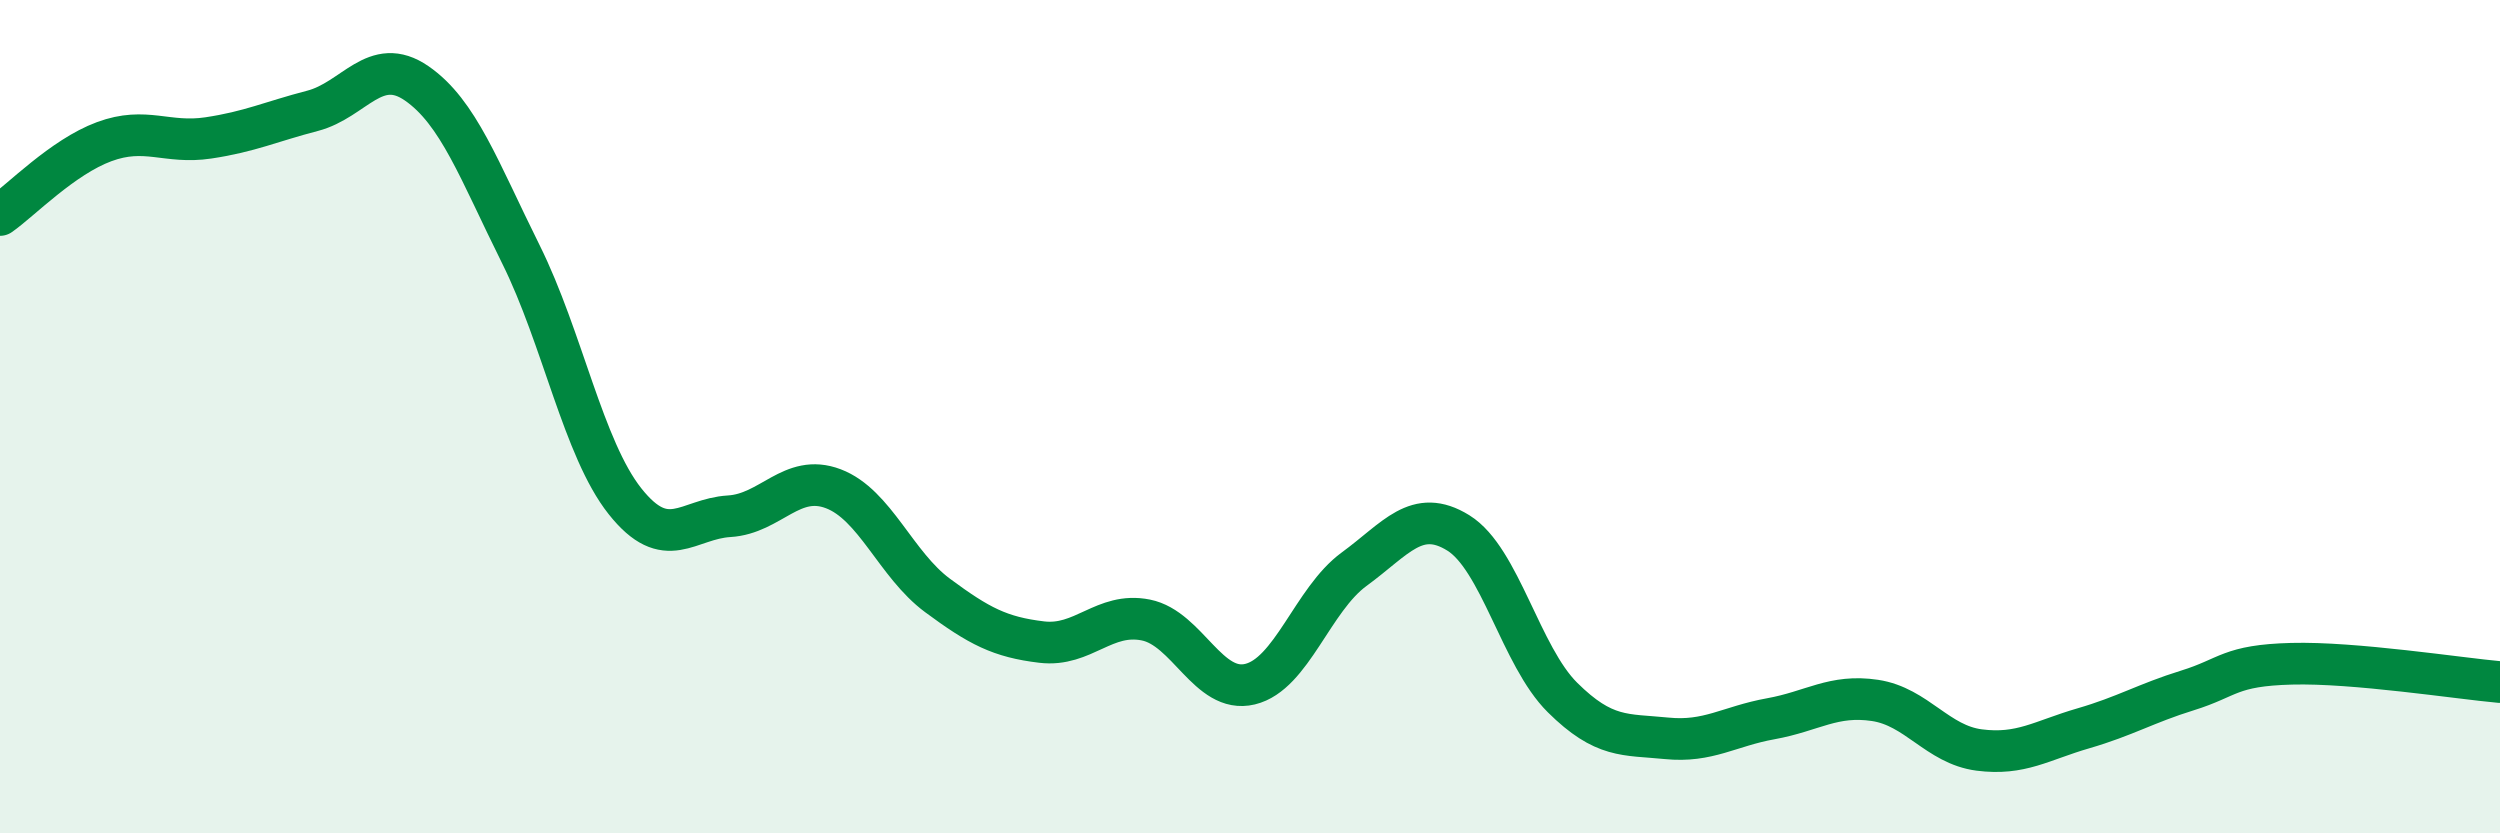 
    <svg width="60" height="20" viewBox="0 0 60 20" xmlns="http://www.w3.org/2000/svg">
      <path
        d="M 0,5.16 C 0.5,4.81 1.5,3.77 2.5,3.4 C 3.5,3.03 4,3.46 5,3.31 C 6,3.16 6.5,2.92 7.5,2.66 C 8.5,2.4 9,1.31 10,2 C 11,2.69 11.5,4.09 12.5,6.1 C 13.5,8.11 14,10.77 15,12.03 C 16,13.29 16.5,12.45 17.5,12.39 C 18.5,12.33 19,11.35 20,11.73 C 21,12.11 21.5,13.55 22.5,14.29 C 23.5,15.03 24,15.29 25,15.41 C 26,15.53 26.5,14.68 27.5,14.88 C 28.5,15.08 29,16.66 30,16.42 C 31,16.18 31.5,14.39 32.5,13.66 C 33.5,12.93 34,12.17 35,12.79 C 36,13.41 36.5,15.75 37.5,16.74 C 38.5,17.73 39,17.62 40,17.72 C 41,17.82 41.5,17.43 42.5,17.25 C 43.5,17.07 44,16.66 45,16.81 C 46,16.96 46.5,17.87 47.5,18 C 48.5,18.13 49,17.77 50,17.48 C 51,17.19 51.5,16.88 52.5,16.57 C 53.5,16.26 53.5,15.97 55,15.93 C 56.5,15.89 59,16.28 60,16.37L60 20L0 20Z"
        fill="#008740"
        opacity="0.1"
        stroke-linecap="round"
        stroke-linejoin="round"
      />
      <path
        d="M 0,5.16 C 0.5,4.81 1.5,3.77 2.5,3.4 C 3.5,3.03 4,3.46 5,3.31 C 6,3.16 6.5,2.92 7.5,2.66 C 8.5,2.4 9,1.31 10,2 C 11,2.69 11.5,4.09 12.5,6.1 C 13.5,8.11 14,10.77 15,12.03 C 16,13.29 16.5,12.45 17.5,12.39 C 18.5,12.33 19,11.35 20,11.73 C 21,12.11 21.5,13.55 22.5,14.29 C 23.5,15.03 24,15.29 25,15.41 C 26,15.53 26.5,14.68 27.5,14.88 C 28.5,15.08 29,16.66 30,16.42 C 31,16.18 31.5,14.39 32.5,13.66 C 33.5,12.93 34,12.17 35,12.79 C 36,13.41 36.5,15.75 37.5,16.74 C 38.5,17.73 39,17.62 40,17.72 C 41,17.82 41.5,17.43 42.5,17.25 C 43.5,17.07 44,16.66 45,16.81 C 46,16.96 46.5,17.87 47.5,18 C 48.5,18.13 49,17.77 50,17.48 C 51,17.19 51.5,16.88 52.5,16.57 C 53.5,16.26 53.5,15.97 55,15.93 C 56.5,15.89 59,16.28 60,16.37"
        stroke="#008740"
        stroke-width="1"
        fill="none"
        stroke-linecap="round"
        stroke-linejoin="round"
      />
    </svg>
  